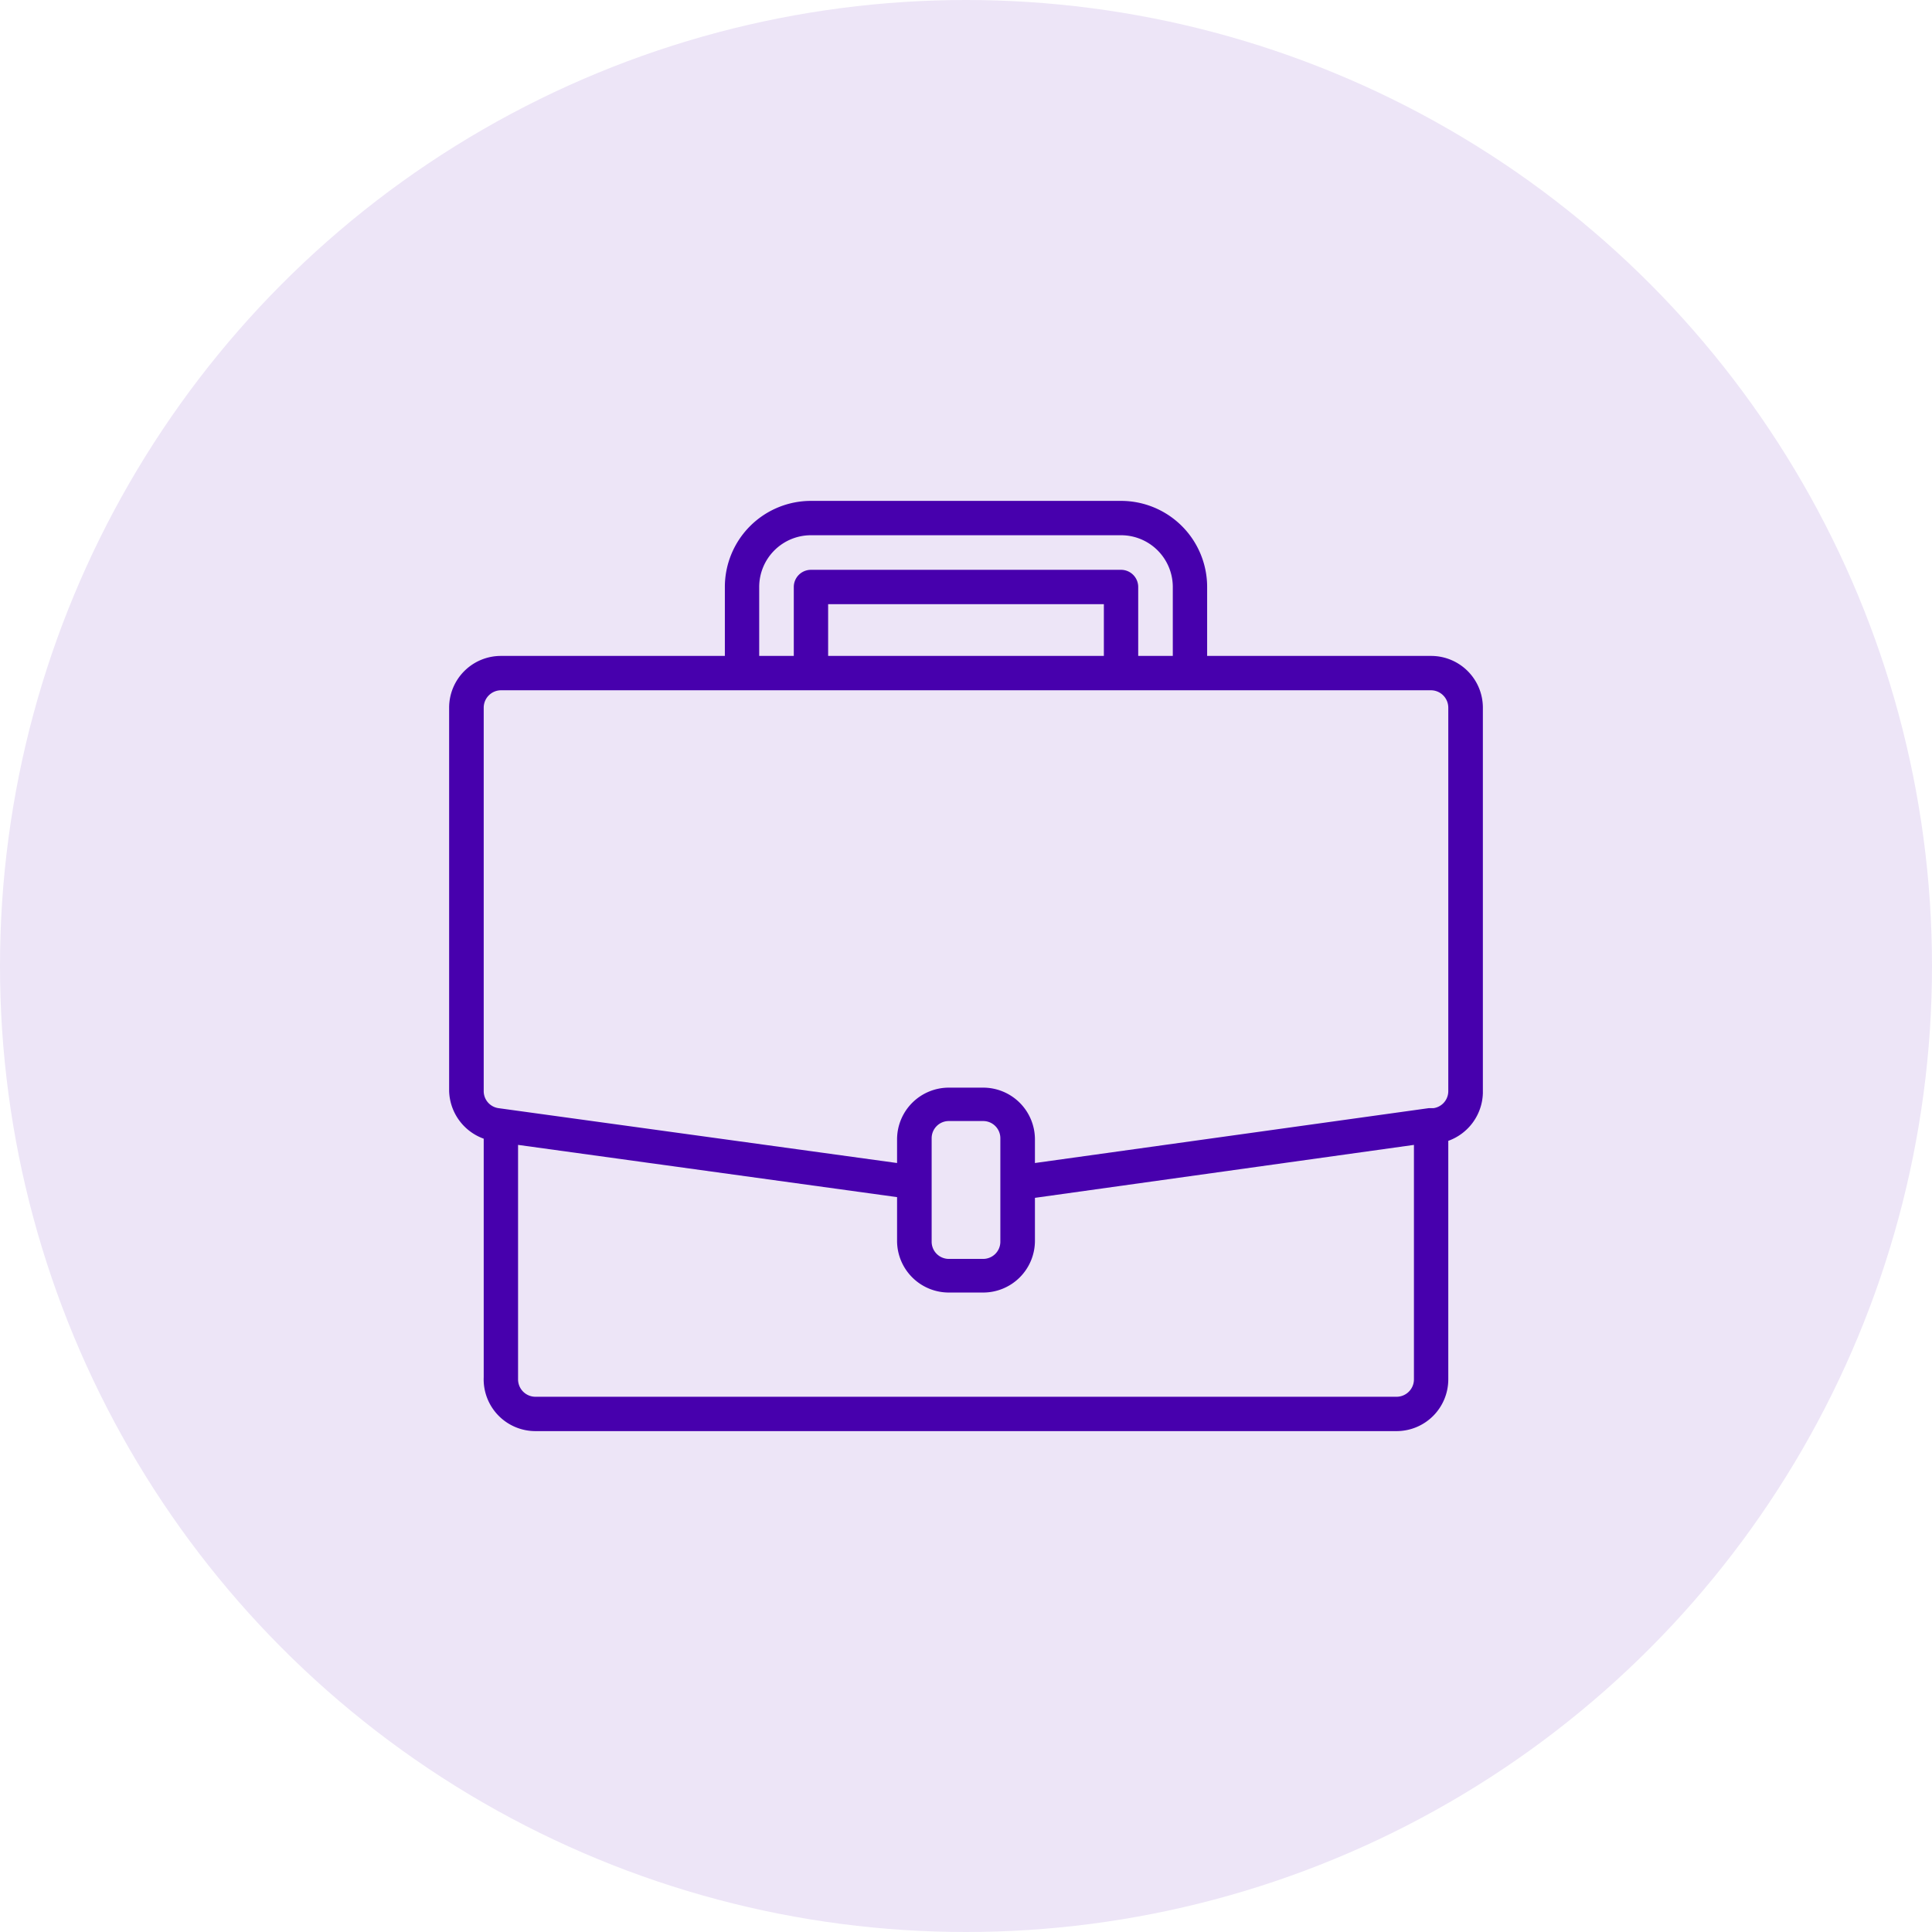 <svg xmlns="http://www.w3.org/2000/svg" viewBox="0 0 81 81"><defs><style>.cls-1{fill:#ede5f7;}.cls-2{fill:#4700ad;}</style></defs><g id="Layer_2" data-name="Layer 2"><g id="Layer_1-2" data-name="Layer 1"><circle class="cls-1" cx="40.5" cy="40.5" r="40.5"/><path class="cls-2" d="M60,27.5H50.61V24.61A3.61,3.61,0,0,0,47,21H34a3.61,3.61,0,0,0-3.61,3.61V27.5H21a2.17,2.17,0,0,0-2.17,2.17V45.74a2.19,2.19,0,0,0,1.45,2v10A2.17,2.17,0,0,0,22.44,60H58.56a2.17,2.17,0,0,0,2.16-2.17v-10a2.19,2.19,0,0,0,1.45-2V29.67A2.17,2.17,0,0,0,60,27.5ZM31.83,24.61A2.17,2.17,0,0,1,34,22.44H47a2.17,2.17,0,0,1,2.17,2.17V27.5H47.72V24.61a.72.72,0,0,0-.72-.72H34a.72.72,0,0,0-.72.72V27.5H31.83ZM46.28,27.5H34.72V25.33H46.28Zm13,30.33a.73.73,0,0,1-.72.73H22.44a.73.73,0,0,1-.72-.73V48l15.89,2.19v1.84a2.17,2.17,0,0,0,2.17,2.16h1.44a2.17,2.17,0,0,0,2.17-2.16V50.22L59.28,48ZM41.94,52.06a.72.72,0,0,1-.72.72H39.78a.72.72,0,0,1-.72-.72V47.72a.72.72,0,0,1,.72-.72h1.44a.72.72,0,0,1,.72.72Zm18.78-6.32a.72.72,0,0,1-.62.72l-.2,0L43.39,48.76v-1a2.17,2.17,0,0,0-2.17-2.16H39.78a2.17,2.17,0,0,0-2.17,2.16v1L20.9,46.46a.72.72,0,0,1-.62-.72V29.67a.73.73,0,0,1,.72-.73H60a.73.73,0,0,1,.72.73Z"/></g></g></svg>